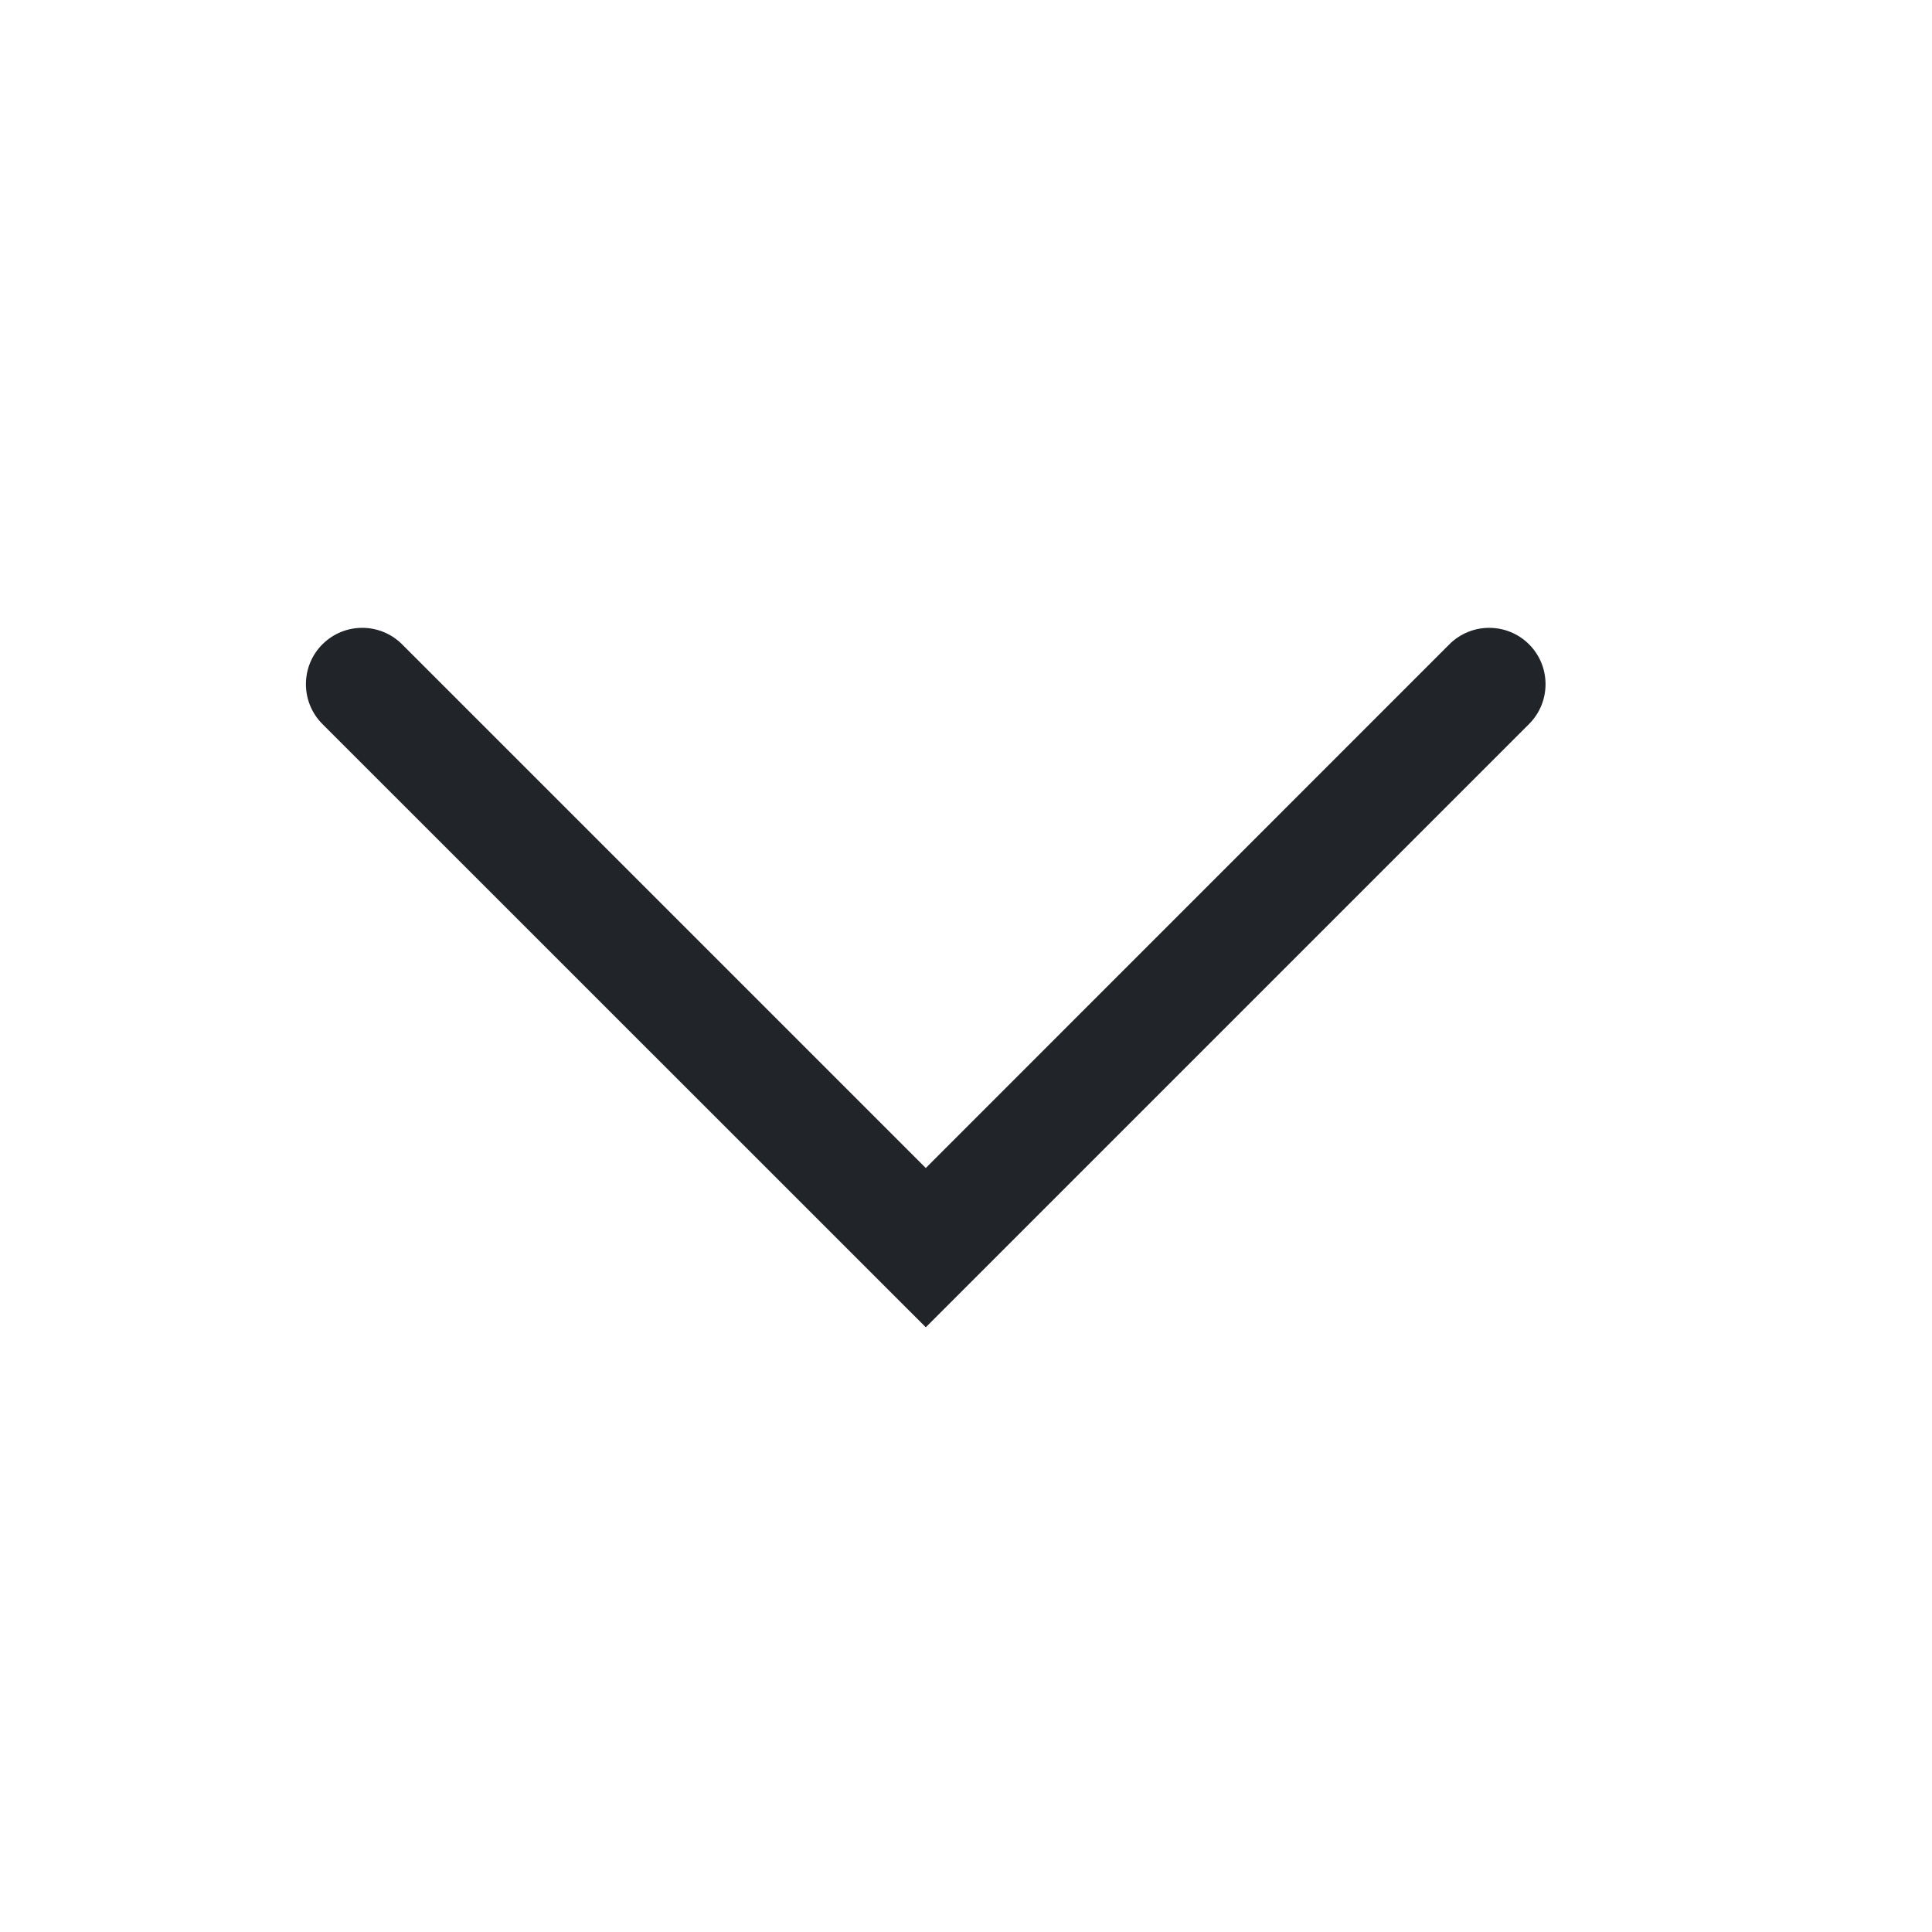 <svg width="16" height="16" viewBox="0 0 16 16" fill="none" xmlns="http://www.w3.org/2000/svg">
<path fill-rule="evenodd" clip-rule="evenodd" d="M12.663 5.336C12.845 5.518 12.845 5.814 12.663 5.996L7.667 10.992L2.67 5.996C2.488 5.814 2.488 5.518 2.67 5.336C2.852 5.154 3.148 5.154 3.33 5.336L7.667 9.673L12.003 5.336C12.185 5.154 12.481 5.154 12.663 5.336Z" fill="#212529"/>
</svg>

